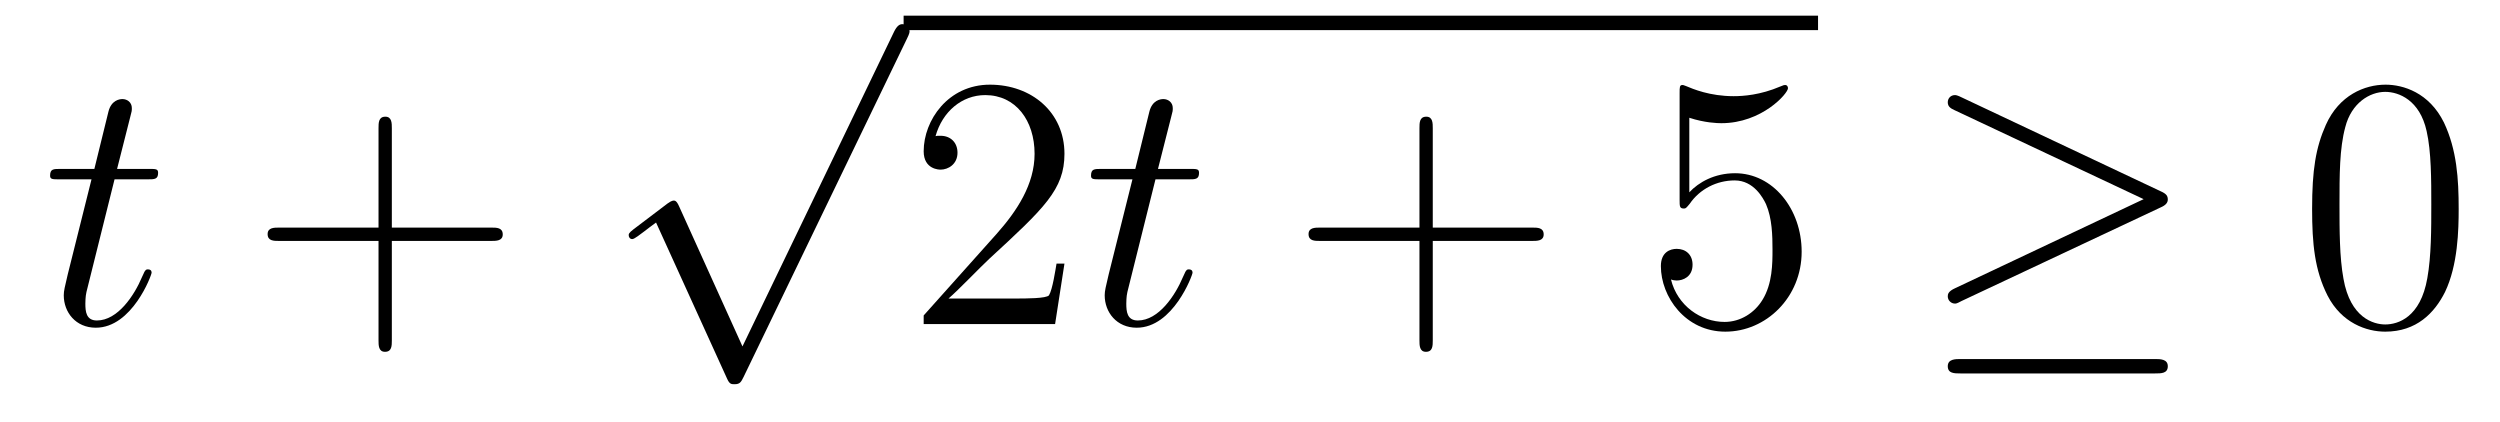 <?xml version='1.0'?>
<!-- This file was generated by dvisvgm 1.14.1 -->
<svg height='14pt' version='1.1' viewBox='0 -14 83 14' width='83pt' xmlns='http://www.w3.org/2000/svg' xmlns:xlink='http://www.w3.org/1999/xlink'>
<g id='page1'>
<g transform='matrix(1 0 0 1 -127 651)'>
<path d='M130.803 -659.046H131.903C132.13 -659.046 132.249 -659.046 132.249 -659.261C132.249 -659.392 132.177 -659.392 131.938 -659.392H130.887L131.329 -661.137C131.377 -661.305 131.377 -661.329 131.377 -661.413C131.377 -661.604 131.221 -661.711 131.066 -661.711C130.97 -661.711 130.695 -661.675 130.6 -661.293L130.133 -659.392H129.01C128.771 -659.392 128.663 -659.392 128.663 -659.165C128.663 -659.046 128.747 -659.046 128.974 -659.046H130.038L129.249 -655.89C129.153 -655.471 129.117 -655.352 129.117 -655.196C129.117 -654.634 129.512 -654.12 130.181 -654.12C131.388 -654.12 132.034 -655.866 132.034 -655.949C132.034 -656.021 131.986 -656.057 131.914 -656.057C131.891 -656.057 131.843 -656.057 131.819 -656.009C131.807 -655.997 131.795 -655.985 131.711 -655.794C131.46 -655.196 130.91 -654.36 130.217 -654.36C129.858 -654.36 129.834 -654.658 129.834 -654.921C129.834 -654.933 129.834 -655.16 129.87 -655.304L130.803 -659.046Z' fill-rule='evenodd'/>
<path d='M140.009 -657.001H143.308C143.475 -657.001 143.691 -657.001 143.691 -657.217C143.691 -657.444 143.488 -657.444 143.308 -657.444H140.009V-660.743C140.009 -660.91 140.009 -661.126 139.794 -661.126C139.567 -661.126 139.567 -660.922 139.567 -660.743V-657.444H136.267C136.1 -657.444 135.885 -657.444 135.885 -657.228C135.885 -657.001 136.088 -657.001 136.267 -657.001H139.567V-653.702C139.567 -653.535 139.567 -653.32 139.782 -653.32C140.009 -653.32 140.009 -653.523 140.009 -653.702V-657.001Z' fill-rule='evenodd'/>
<path d='M151.65 -653.499L149.546 -658.149C149.463 -658.341 149.403 -658.341 149.367 -658.341C149.355 -658.341 149.295 -658.341 149.164 -658.245L148.028 -657.384C147.873 -657.265 147.873 -657.229 147.873 -657.193C147.873 -657.133 147.908 -657.062 147.992 -657.062C148.064 -657.062 148.267 -657.229 148.399 -657.325C148.47 -657.384 148.65 -657.516 148.781 -657.612L151.136 -652.435C151.22 -652.244 151.28 -652.244 151.387 -652.244C151.567 -652.244 151.602 -652.316 151.686 -652.483L157.113 -663.72C157.197 -663.888 157.197 -663.935 157.197 -663.959C157.197 -664.079 157.101 -664.198 156.958 -664.198C156.862 -664.198 156.778 -664.138 156.683 -663.947L151.65 -653.499Z' fill-rule='evenodd'/>
<path d='M157 -664H187.359V-664.48H157'/>
<path d='M162.34 -656.248H162.077C162.041 -656.045 161.945 -655.387 161.826 -655.196C161.742 -655.089 161.061 -655.089 160.702 -655.089H158.491C158.813 -655.364 159.543 -656.129 159.853 -656.416C161.67 -658.089 162.34 -658.711 162.34 -659.894C162.34 -661.269 161.252 -662.189 159.865 -662.189S157.666 -661.006 157.666 -659.978C157.666 -659.368 158.192 -659.368 158.228 -659.368C158.479 -659.368 158.789 -659.547 158.789 -659.93C158.789 -660.265 158.562 -660.492 158.228 -660.492C158.12 -660.492 158.096 -660.492 158.06 -660.48C158.288 -661.293 158.933 -661.843 159.71 -661.843C160.726 -661.843 161.348 -660.994 161.348 -659.894C161.348 -658.878 160.762 -657.993 160.081 -657.228L157.666 -654.527V-654.24H162.029L162.34 -656.248Z' fill-rule='evenodd'/>
<path d='M165.362 -659.046H166.461C166.689 -659.046 166.808 -659.046 166.808 -659.261C166.808 -659.392 166.736 -659.392 166.497 -659.392H165.445L165.888 -661.137C165.936 -661.305 165.936 -661.329 165.936 -661.413C165.936 -661.604 165.78 -661.711 165.624 -661.711C165.529 -661.711 165.254 -661.675 165.159 -661.293L164.692 -659.392H163.569C163.329 -659.392 163.222 -659.392 163.222 -659.165C163.222 -659.046 163.305 -659.046 163.533 -659.046H164.597L163.808 -655.89C163.712 -655.471 163.676 -655.352 163.676 -655.196C163.676 -654.634 164.071 -654.12 164.74 -654.12C165.947 -654.12 166.593 -655.866 166.593 -655.949C166.593 -656.021 166.545 -656.057 166.473 -656.057C166.449 -656.057 166.402 -656.057 166.378 -656.009C166.366 -655.997 166.354 -655.985 166.27 -655.794C166.019 -655.196 165.469 -654.36 164.776 -654.36C164.417 -654.36 164.393 -654.658 164.393 -654.921C164.393 -654.933 164.393 -655.16 164.429 -655.304L165.362 -659.046Z' fill-rule='evenodd'/>
<path d='M174.568 -657.001H177.867C178.034 -657.001 178.25 -657.001 178.25 -657.217C178.25 -657.444 178.047 -657.444 177.867 -657.444H174.568V-660.743C174.568 -660.91 174.568 -661.126 174.353 -661.126C174.126 -661.126 174.126 -660.922 174.126 -660.743V-657.444H170.826C170.659 -657.444 170.444 -657.444 170.444 -657.228C170.444 -657.001 170.647 -657.001 170.826 -657.001H174.126V-653.702C174.126 -653.535 174.126 -653.32 174.341 -653.32C174.568 -653.32 174.568 -653.523 174.568 -653.702V-657.001Z' fill-rule='evenodd'/>
<path d='M183.085 -661.09C183.599 -660.922 184.018 -660.91 184.149 -660.91C185.5 -660.91 186.361 -661.902 186.361 -662.07C186.361 -662.118 186.337 -662.178 186.265 -662.178C186.241 -662.178 186.218 -662.178 186.11 -662.13C185.44 -661.843 184.867 -661.807 184.556 -661.807C183.767 -661.807 183.205 -662.046 182.978 -662.142C182.894 -662.178 182.87 -662.178 182.858 -662.178C182.763 -662.178 182.763 -662.106 182.763 -661.914V-658.364C182.763 -658.149 182.763 -658.077 182.906 -658.077C182.966 -658.077 182.978 -658.089 183.098 -658.233C183.432 -658.723 183.994 -659.01 184.592 -659.01C185.225 -659.01 185.536 -658.424 185.632 -658.221C185.835 -657.754 185.847 -657.169 185.847 -656.714C185.847 -656.26 185.847 -655.579 185.512 -655.041C185.249 -654.611 184.783 -654.312 184.257 -654.312C183.468 -654.312 182.691 -654.85 182.476 -655.722C182.536 -655.698 182.607 -655.687 182.667 -655.687C182.87 -655.687 183.193 -655.806 183.193 -656.212C183.193 -656.547 182.966 -656.738 182.667 -656.738C182.452 -656.738 182.141 -656.631 182.141 -656.165C182.141 -655.148 182.954 -653.989 184.281 -653.989C185.632 -653.989 186.815 -655.125 186.815 -656.643C186.815 -658.065 185.859 -659.249 184.604 -659.249C183.922 -659.249 183.396 -658.95 183.085 -658.615V-661.09Z' fill-rule='evenodd'/>
<path d='M198.732 -658.113C198.899 -658.185 198.971 -658.268 198.971 -658.376C198.971 -658.496 198.923 -658.567 198.732 -658.651L192.144 -661.759C191.977 -661.843 191.93 -661.843 191.905 -661.843C191.762 -661.843 191.666 -661.735 191.666 -661.604C191.666 -661.46 191.762 -661.401 191.894 -661.341L198.169 -658.388L191.917 -655.435C191.678 -655.328 191.666 -655.232 191.666 -655.16C191.666 -655.029 191.774 -654.921 191.905 -654.921C191.941 -654.921 191.965 -654.921 192.121 -655.005L198.732 -658.113ZM198.552 -652.602C198.755 -652.602 198.971 -652.602 198.971 -652.841S198.719 -653.08 198.54 -653.08H192.097C191.917 -653.08 191.666 -653.08 191.666 -652.841S191.882 -652.602 192.085 -652.602H198.552Z' fill-rule='evenodd'/>
<path d='M208.628 -658.065C208.628 -659.058 208.568 -660.026 208.138 -660.934C207.648 -661.927 206.786 -662.189 206.201 -662.189C205.508 -662.189 204.659 -661.843 204.217 -660.851C203.882 -660.097 203.762 -659.356 203.762 -658.065C203.762 -656.906 203.846 -656.033 204.276 -655.184C204.743 -654.276 205.568 -653.989 206.189 -653.989C207.229 -653.989 207.827 -654.611 208.174 -655.304C208.604 -656.2 208.628 -657.372 208.628 -658.065ZM206.189 -654.228C205.807 -654.228 205.03 -654.443 204.803 -655.746C204.671 -656.463 204.671 -657.372 204.671 -658.209C204.671 -659.189 204.671 -660.073 204.863 -660.779C205.066 -661.58 205.675 -661.95 206.189 -661.95C206.644 -661.95 207.337 -661.675 207.564 -660.648C207.719 -659.966 207.719 -659.022 207.719 -658.209C207.719 -657.408 207.719 -656.499 207.588 -655.77C207.361 -654.455 206.608 -654.228 206.189 -654.228Z' fill-rule='evenodd'/>
</g>
</g>
</svg>
